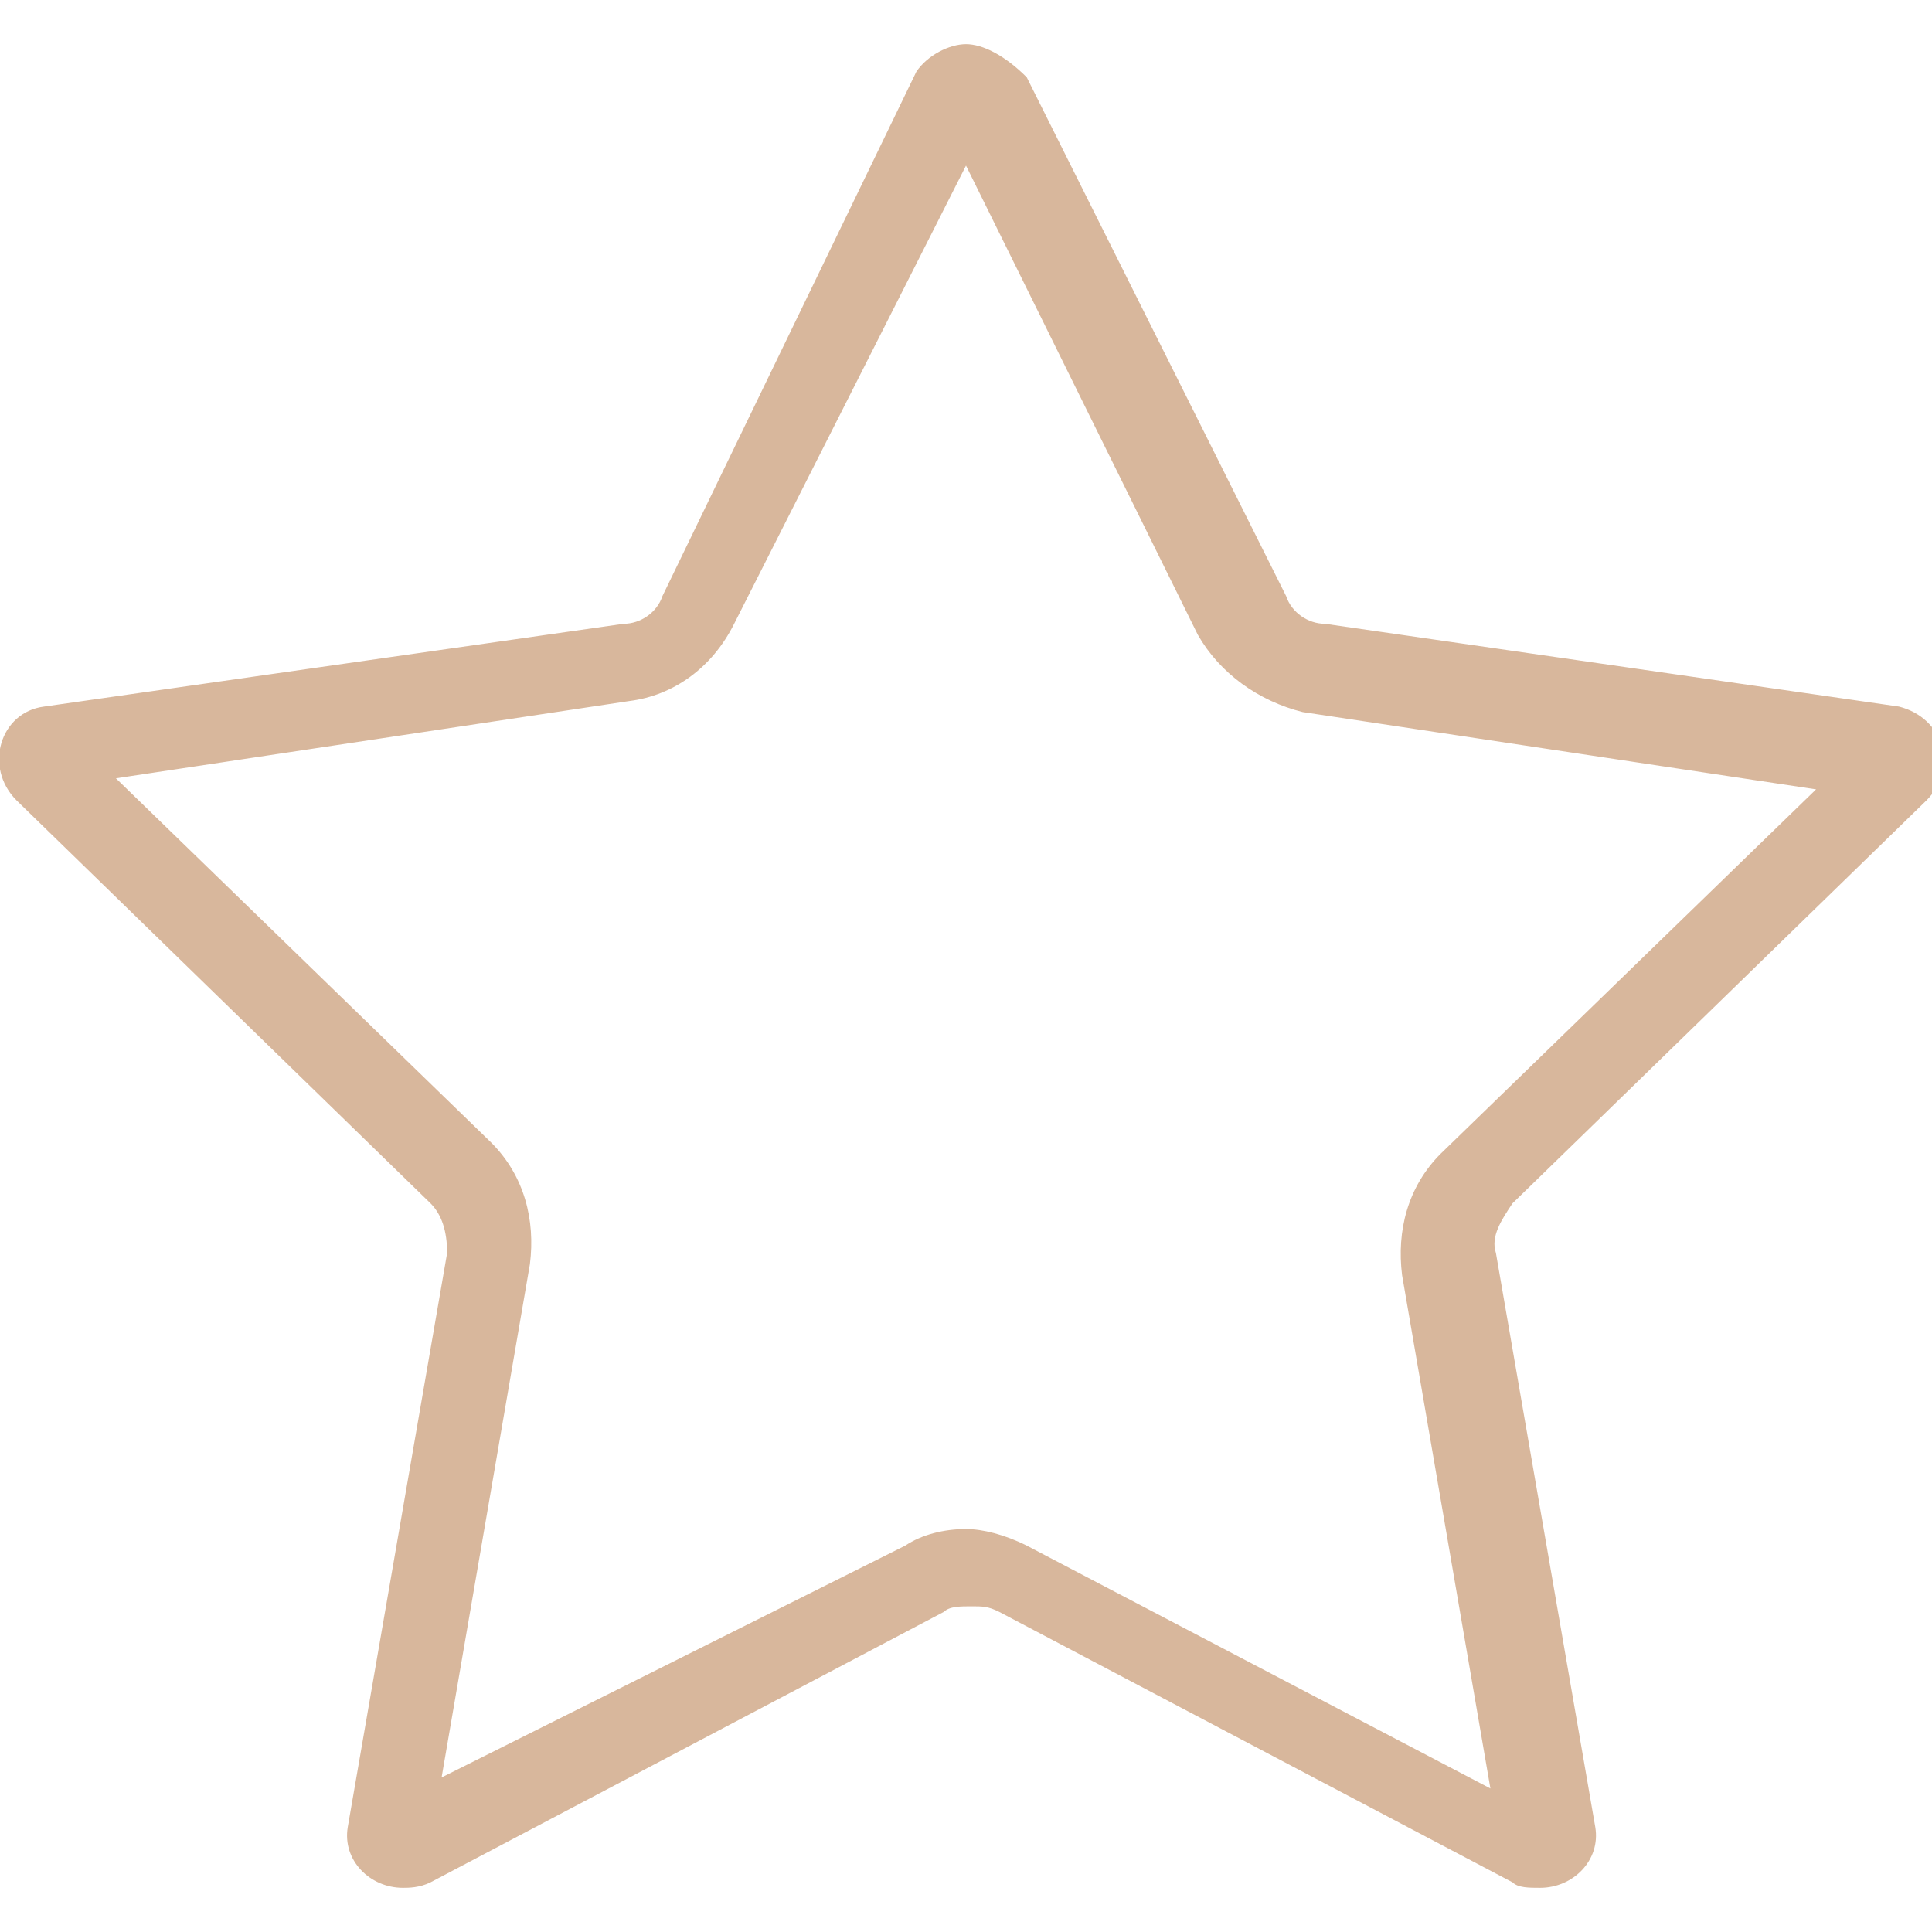 <?xml version="1.0" encoding="UTF-8"?> <!-- Generator: Adobe Illustrator 25.4.1, SVG Export Plug-In . SVG Version: 6.00 Build 0) --> <svg xmlns="http://www.w3.org/2000/svg" xmlns:xlink="http://www.w3.org/1999/xlink" id="Слой_1" x="0px" y="0px" viewBox="0 0 35 35" style="enable-background:new 0 0 35 35;" xml:space="preserve"> <style type="text/css"> .st0{fill:#D8B79C;} </style> <g> <path class="st0" d="M17.5,3l4.2,8.5c0.4,0.7,1.1,1.2,1.9,1.4l9.3,1.4l-6.8,6.6c-0.6,0.6-0.8,1.4-0.7,2.2l1.6,9.3l-8.4-4.4 c-0.4-0.2-0.8-0.3-1.1-0.3c-0.4,0-0.8,0.1-1.1,0.3L8,32.2l1.6-9.3c0.1-0.8-0.1-1.6-0.7-2.2l-6.8-6.6l9.3-1.4 c0.8-0.1,1.5-0.6,1.9-1.4L17.5,3 M17.5,0.8c-0.3,0-0.7,0.2-0.9,0.5L12,10.8c-0.1,0.3-0.4,0.5-0.7,0.5L0.8,12.8 c-0.8,0.1-1.1,1.1-0.5,1.7l7.5,7.3c0.2,0.2,0.3,0.5,0.3,0.9L6.3,33.1c-0.1,0.6,0.4,1.1,1,1.1c0.1,0,0.3,0,0.5-0.1l9.3-4.9 c0.1-0.1,0.3-0.1,0.5-0.1s0.3,0,0.5,0.1l9.3,4.9c0.1,0.1,0.3,0.1,0.5,0.1c0.6,0,1.1-0.5,1-1.1l-1.8-10.4c-0.1-0.3,0.1-0.6,0.3-0.9 l7.5-7.3c0.6-0.6,0.3-1.5-0.5-1.7l-10.4-1.5c-0.3,0-0.6-0.2-0.7-0.5l-4.7-9.4C18.2,1,17.8,0.8,17.5,0.8L17.5,0.8z"></path> </g> </svg> 